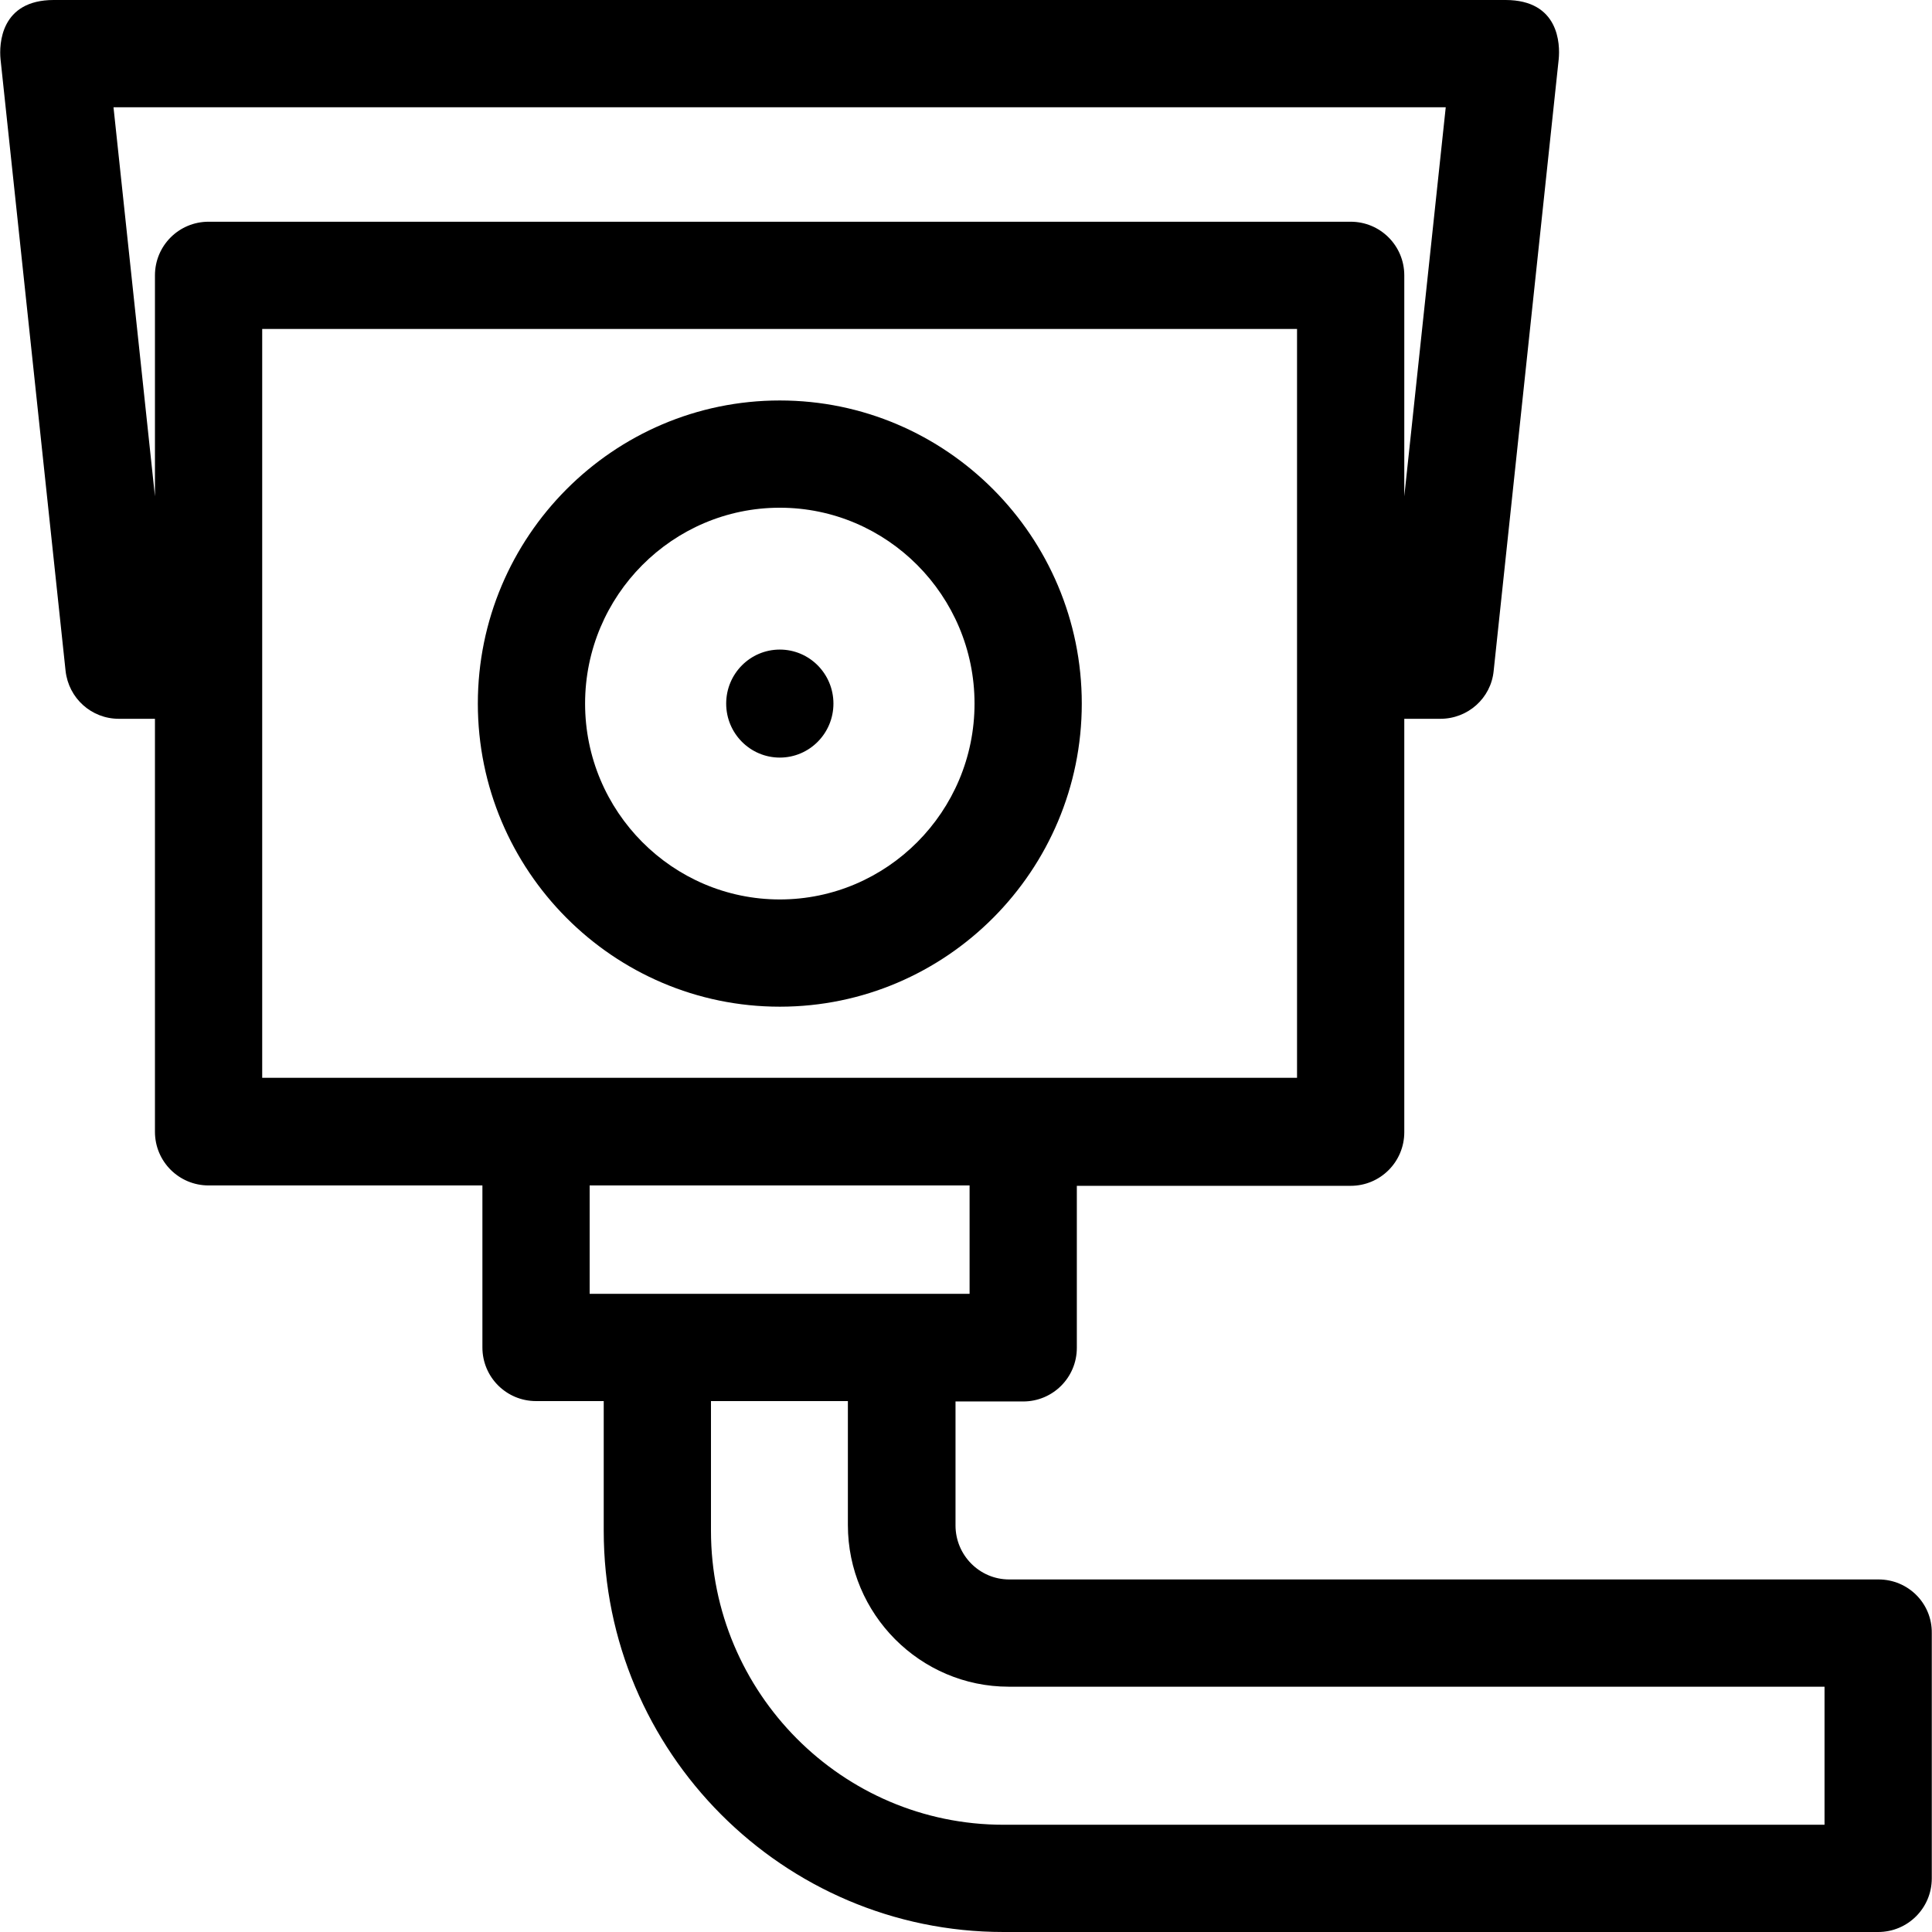<?xml version="1.0" encoding="iso-8859-1"?>
<!-- Generator: Adobe Illustrator 19.0.0, SVG Export Plug-In . SVG Version: 6.00 Build 0)  -->
<svg version="1.1" id="Layer_1" xmlns="http://www.w3.org/2000/svg" xmlns:xlink="http://www.w3.org/1999/xlink" x="0px" y="0px"
	 viewBox="0 0 508 508" style="enable-background:new 0 0 508 508;" xml:space="preserve">
<g>
	<g>
		<path d="M205.043,105.3c-43.8,0-79.4,35.8-79.4,79.7c0,43.9,35.6,79.7,79.4,79.7s79.4-35.8,79.4-79.7S248.843,105.3,205.043,105.3
			z M205.043,236.5c-28.2,0-51.2-23.1-51.2-51.5c0-28.4,23-51.5,51.2-51.5s51.2,23.1,51.2,51.5
			C256.243,213.4,233.243,236.5,205.043,236.5z"/>
	</g>
</g>
<g>
	<g>
		<ellipse cx="205.043" cy="185" rx="14.1" ry="14.2"/>
	</g>
</g>
<g>
	<g>
		<path d="M493.943,415.3h-228.6c-7.8,0-14.1-6.4-14.1-14.2v-32.6h17.8c7.8,0,14.1-6.3,14.1-14.1v-42.6h72c7.8,0,14.1-6.3,14.1-14.1
			V189h9.5c7.2,0,13.3-5.4,14-12.6l17.1-160.8c0.4-4,0.1-15.6-14-15.6h-381.7c-14,0-14.4,11.6-14,15.6l17.1,160.8
			c0.8,7.2,6.8,12.6,14,12.6h9.5v108.6c0,7.8,6.3,14.1,14.1,14.1h72v42.6c0,7.8,6.3,14.1,14.1,14.1h17.8v34.1
			c0,58.2,47.2,105.5,105.1,105.5h230c7.8,0,14.1-6.3,14.1-14.1v-64.5C508.043,421.6,501.743,415.3,493.943,415.3z M40.743,72.4
			v58.1l-10.9-102.3h350.3l-10.9,102.3V72.4c0-7.8-6.3-14.1-14.1-14.1h-300.3C47.043,58.3,40.743,64.6,40.743,72.4z M68.943,283.4
			V86.5h272.1v196.9H68.943z M155.043,340.2v-28.5h99.9v28.5H155.043z M263.843,479.8c-42.4,0-76.9-34.7-76.9-77.3v-34.1h36V401
			c0,23.4,19,42.5,42.3,42.5h214.5v36.3H263.843z"/>
	</g>
</g>
<g>
</g>
<g>
</g>
<g>
</g>
<g>
</g>
<g>
</g>
<g>
</g>
<g>
</g>
<g>
</g>
<g>
</g>
<g>
</g>
<g>
</g>
<g>
</g>
<g>
</g>
<g>
</g>
<g>
</g>
</svg>
